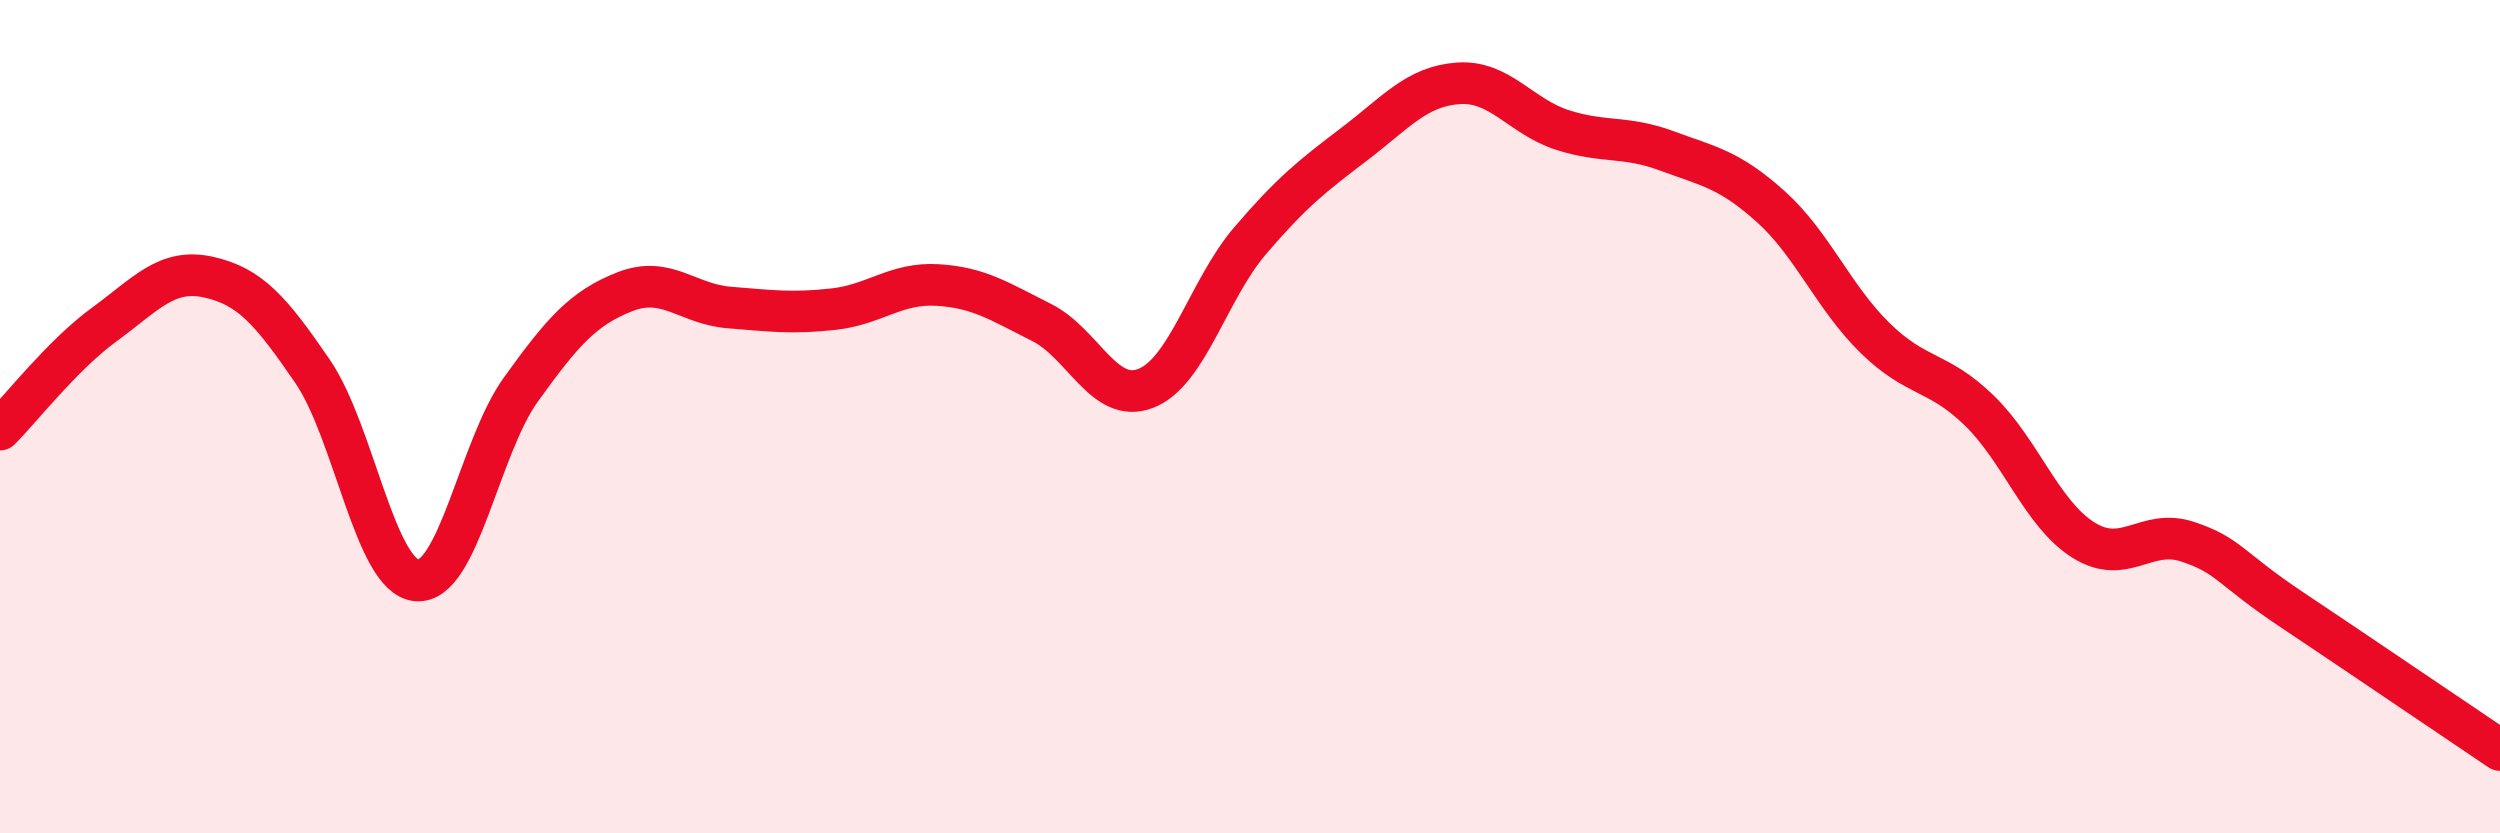 
    <svg width="60" height="20" viewBox="0 0 60 20" xmlns="http://www.w3.org/2000/svg">
      <path
        d="M 0,10.31 C 0.5,9.81 1.5,8.52 2.5,7.79 C 3.5,7.06 4,6.43 5,6.65 C 6,6.87 6.5,7.45 7.5,8.91 C 8.5,10.37 9,13.84 10,13.93 C 11,14.02 11.5,10.74 12.5,9.35 C 13.5,7.96 14,7.39 15,7 C 16,6.61 16.5,7.3 17.5,7.38 C 18.5,7.46 19,7.53 20,7.42 C 21,7.31 21.5,6.78 22.5,6.84 C 23.5,6.9 24,7.24 25,7.74 C 26,8.24 26.5,9.71 27.5,9.32 C 28.5,8.93 29,6.95 30,5.78 C 31,4.61 31.5,4.22 32.5,3.46 C 33.5,2.7 34,2.07 35,2 C 36,1.93 36.5,2.8 37.5,3.12 C 38.5,3.44 39,3.25 40,3.62 C 41,3.99 41.5,4.06 42.5,4.96 C 43.5,5.86 44,7.13 45,8.11 C 46,9.09 46.5,8.88 47.5,9.85 C 48.5,10.82 49,12.33 50,12.96 C 51,13.59 51.5,12.67 52.5,13 C 53.5,13.33 53.5,13.63 55,14.63 C 56.5,15.63 59,17.33 60,18L60 20L0 20Z"
        fill="#EB0A25"
        opacity="0.1"
        stroke-linecap="round"
        stroke-linejoin="round"
      />
      <path
        d="M 0,10.31 C 0.5,9.81 1.5,8.52 2.5,7.79 C 3.5,7.06 4,6.43 5,6.65 C 6,6.87 6.5,7.45 7.5,8.91 C 8.5,10.37 9,13.84 10,13.93 C 11,14.02 11.5,10.74 12.5,9.35 C 13.5,7.96 14,7.39 15,7 C 16,6.61 16.5,7.3 17.5,7.38 C 18.5,7.46 19,7.53 20,7.42 C 21,7.31 21.5,6.78 22.5,6.84 C 23.5,6.9 24,7.24 25,7.74 C 26,8.24 26.5,9.71 27.5,9.32 C 28.5,8.93 29,6.95 30,5.78 C 31,4.61 31.5,4.22 32.5,3.46 C 33.5,2.7 34,2.07 35,2 C 36,1.93 36.5,2.8 37.5,3.12 C 38.5,3.44 39,3.25 40,3.62 C 41,3.99 41.5,4.06 42.5,4.96 C 43.5,5.86 44,7.13 45,8.11 C 46,9.09 46.5,8.88 47.5,9.85 C 48.5,10.82 49,12.33 50,12.96 C 51,13.59 51.5,12.67 52.5,13 C 53.5,13.33 53.5,13.63 55,14.63 C 56.5,15.63 59,17.33 60,18"
        stroke="#EB0A25"
        stroke-width="1"
        fill="none"
        stroke-linecap="round"
        stroke-linejoin="round"
      />
    </svg>
  